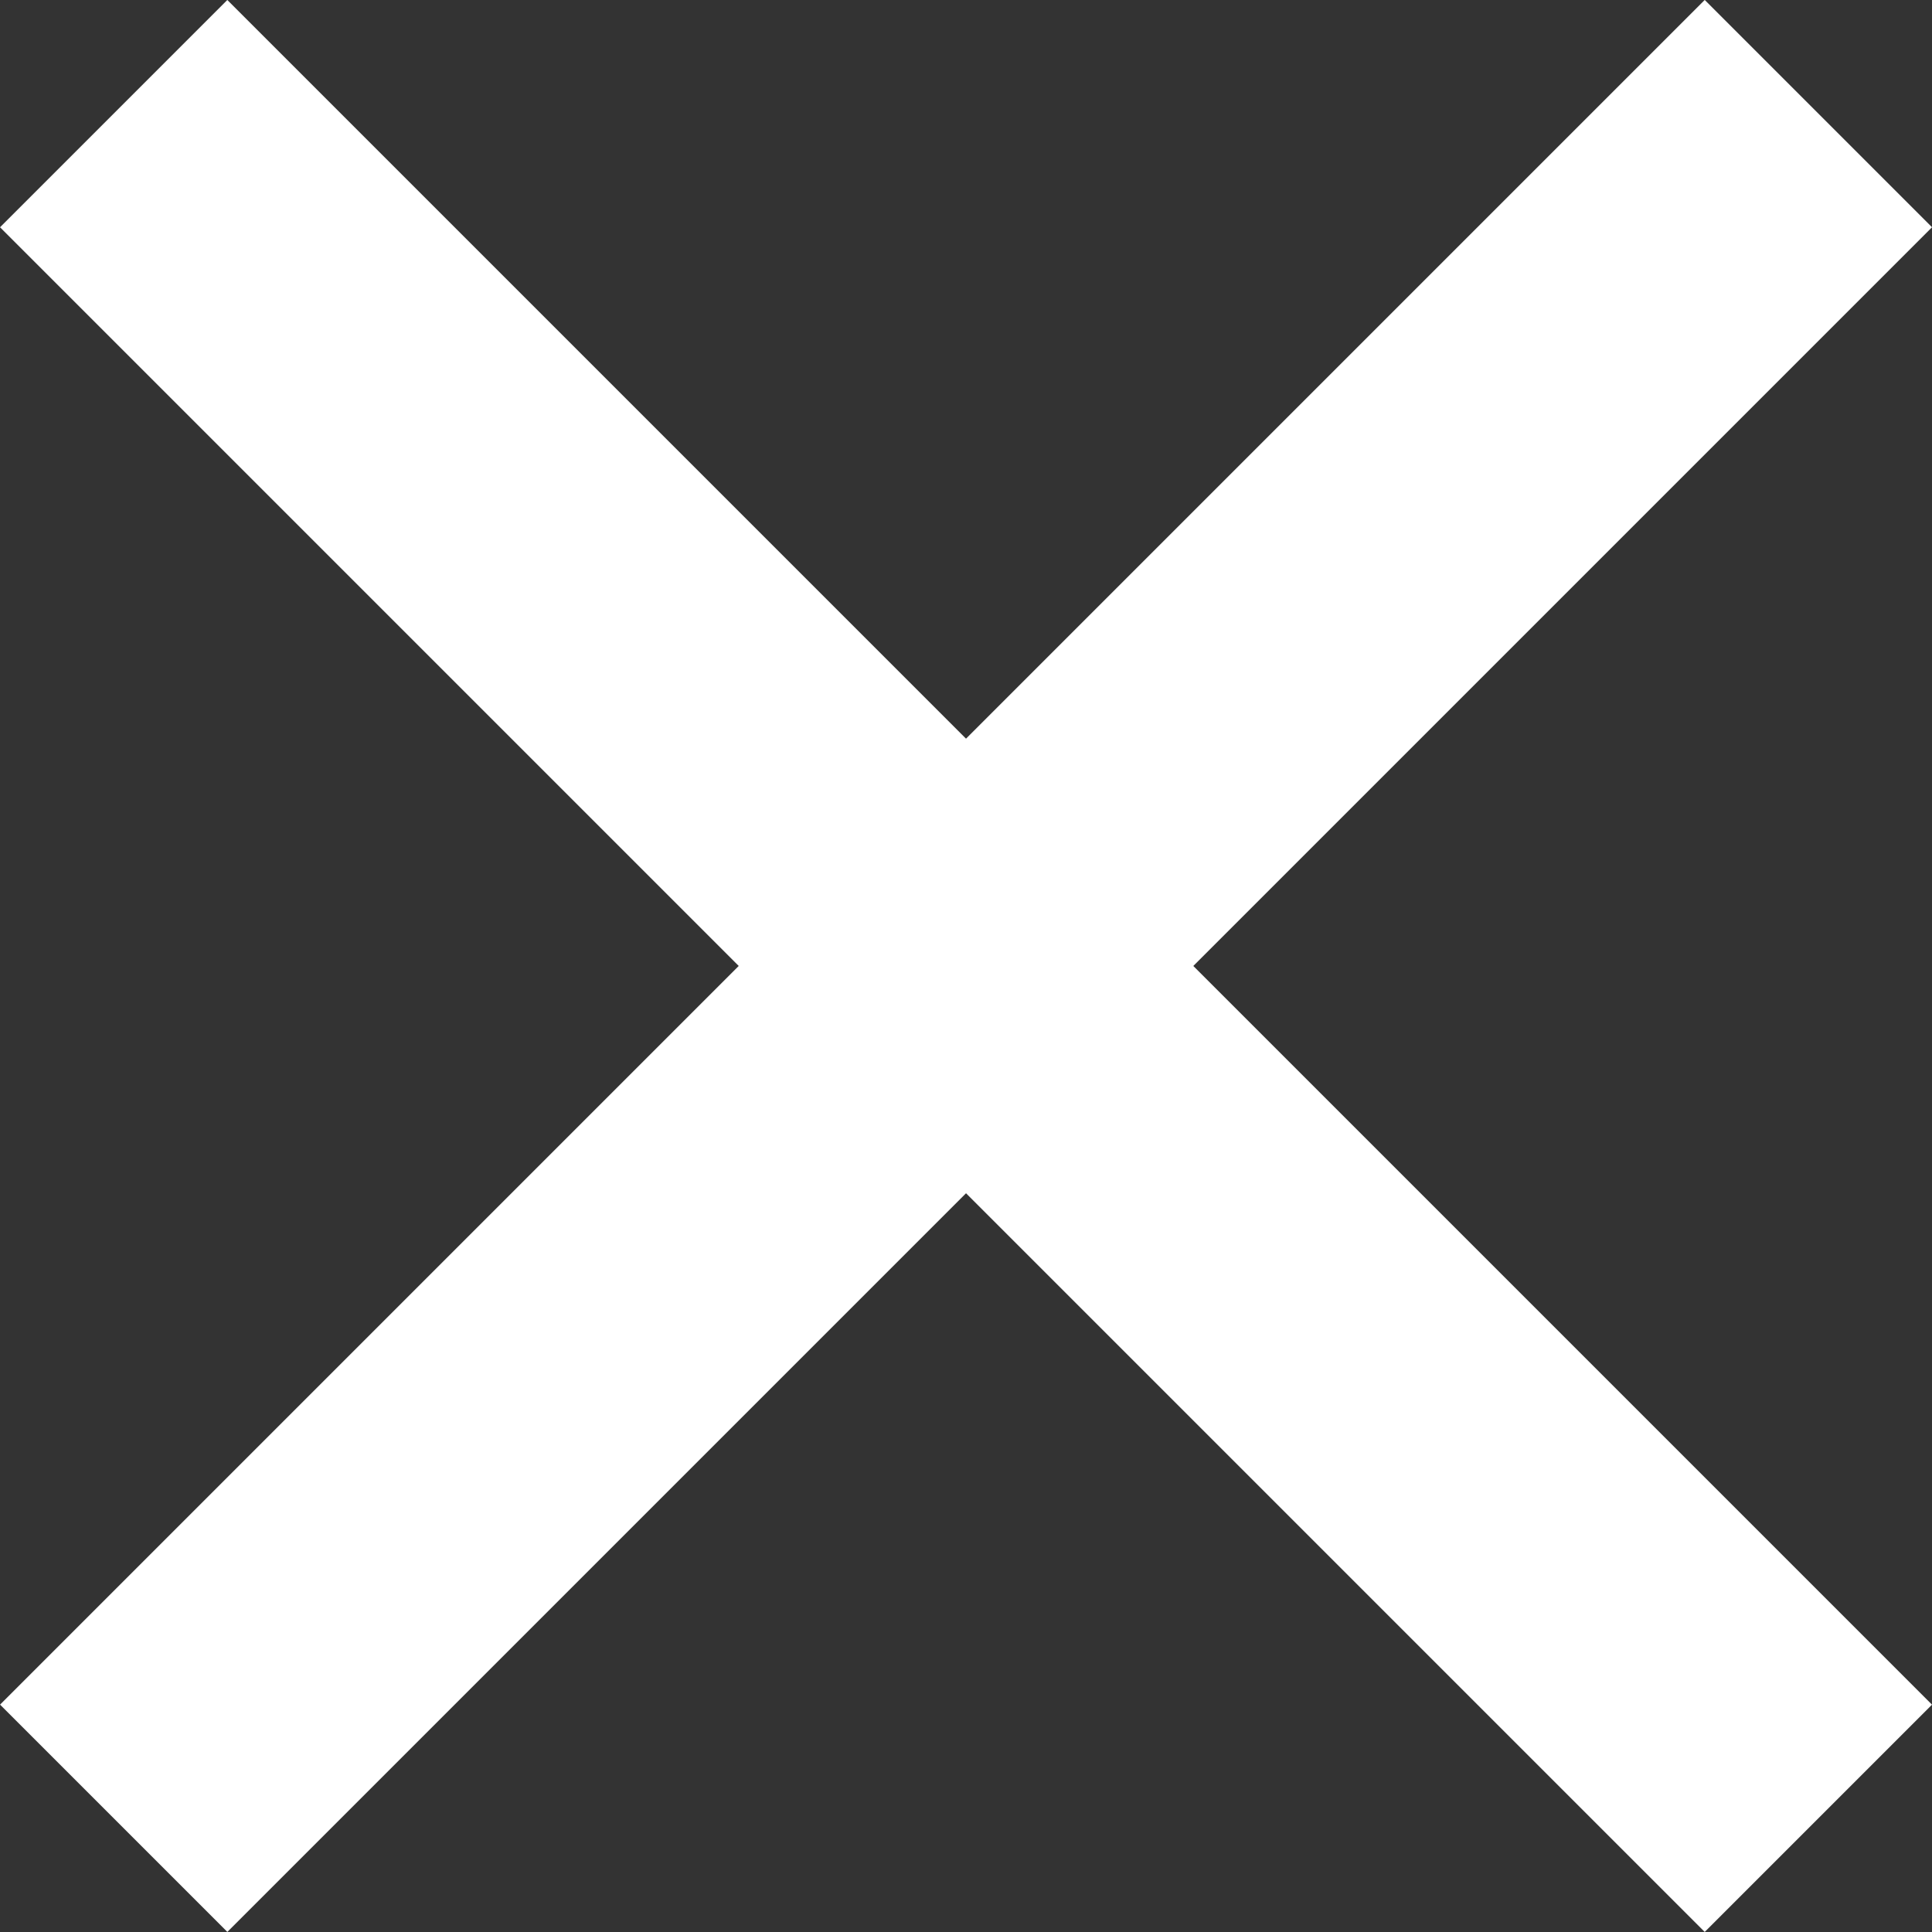 <svg xmlns="http://www.w3.org/2000/svg" width="24.042" height="24.042" viewBox="0 0 24.042 24.042">
  <rect x="0" y="0" width="24.042" height="24.042" fill="#333333" stroke="none"/>
  <g id="icone-menu" transform="translate(-332.746 -78.97)">
	<path id="icone-metro-menu" d="M6.427,10.283v4h30v-4h-30Z" transform="translate(320.931 97.456) rotate(-45)" fill="#fff"/>
	<path id="icone-metro-menu-2" data-name="icone-metro-menu" d="M6.427,10.283v4h30v-4h-30Z" transform="translate(351.233 114.827) rotate(-135)" fill="#fff"/>
  </g>
</svg>
